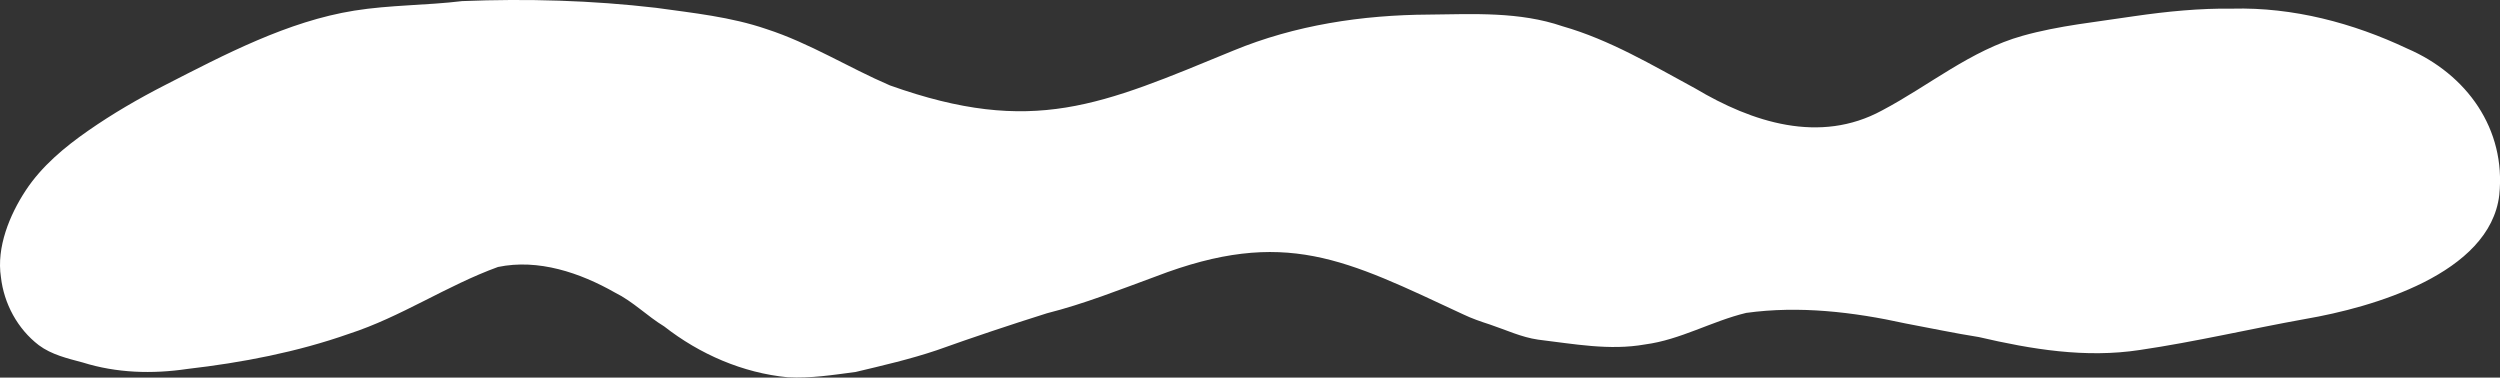 <?xml version="1.0" encoding="UTF-8" standalone="no"?><svg xmlns="http://www.w3.org/2000/svg" xmlns:xlink="http://www.w3.org/1999/xlink" fill="#000000" height="72.3" preserveAspectRatio="xMidYMid meet" version="1" viewBox="0.0 0.0 478.7 72.3" width="478.7" zoomAndPan="magnify"><rect x="0.0" y="0.0" width="478.7" height="72.3" fill="#333333" stroke="none"/><defs><clipPath id="a"><path d="M 0 0 L 478.711 0 L 478.711 72.289 L 0 72.289 Z M 0 0"/></clipPath></defs><g><g clip-path="url(#a)" id="change1_1"><path d="M 460.957 9.309 C 450.539 4.387 439.039 1.355 427.465 1.656 C 421.184 1.57 414.906 2.195 408.691 3.094 C 401.535 4.199 394.277 4.887 387.285 6.852 C 377.363 9.625 369.355 16.414 360.367 21.152 C 348.453 27.629 335.508 23.426 324.621 16.941 C 316.398 12.488 308.246 7.617 299.199 5.031 C 290.957 2.207 282.188 2.695 273.609 2.793 C 260.832 2.863 248.016 4.793 236.156 9.691 C 210.871 20.086 197.859 26.141 170.402 16.352 C 162.445 12.934 155.047 8.246 146.762 5.566 C 139.941 3.23 132.742 2.492 125.633 1.5 C 113.328 0.066 100.879 -0.289 88.496 0.211 C 81.633 1.043 74.676 0.941 67.84 2.035 C 55.086 4.078 43.039 10.434 31.637 16.273 C 26.547 18.875 21.59 21.75 16.898 25.016 C 12.375 28.164 8 31.801 4.938 36.445 C 1.836 41.145 -0.711 47.379 0.18 53.082 C 0.75 58.133 3.363 62.98 7.418 66.086 C 9.871 67.922 12.945 68.633 15.859 69.414 C 22.336 71.441 29.18 71.637 35.859 70.648 C 46.352 69.438 56.855 67.43 66.832 63.914 C 76.793 60.688 85.543 54.68 95.352 51.121 C 103.078 49.512 111.066 52.223 117.754 56.023 C 121.211 57.73 123.91 60.516 127.18 62.504 C 133.98 67.82 142.215 71.414 150.848 72.242 C 155.199 72.477 159.535 71.789 163.824 71.227 C 169.055 69.98 174.301 68.773 179.395 67.055 C 186.371 64.559 193.398 62.211 200.473 59.984 C 207.59 58.188 214.406 55.469 221.285 52.945 C 246.078 43.414 257.676 49.723 280.164 60.188 C 281.82 60.988 283.559 61.578 285.305 62.145 C 288.352 63.168 291.324 64.578 294.527 65.035 C 301.309 65.848 308.188 67.164 314.996 65.953 C 321.762 65.062 327.77 61.5 334.359 59.914 C 344.492 58.508 354.883 59.734 364.816 61.922 C 369.516 62.797 374.176 63.797 378.906 64.539 C 389.008 66.891 399.34 68.602 409.707 67.02 C 420.371 65.453 430.883 62.969 441.488 61.066 C 454.203 58.879 476.773 52.453 478.562 37.344 C 479.879 24.668 472.312 14.203 460.957 9.309" fill="#ffffff"/></g></g></svg>
